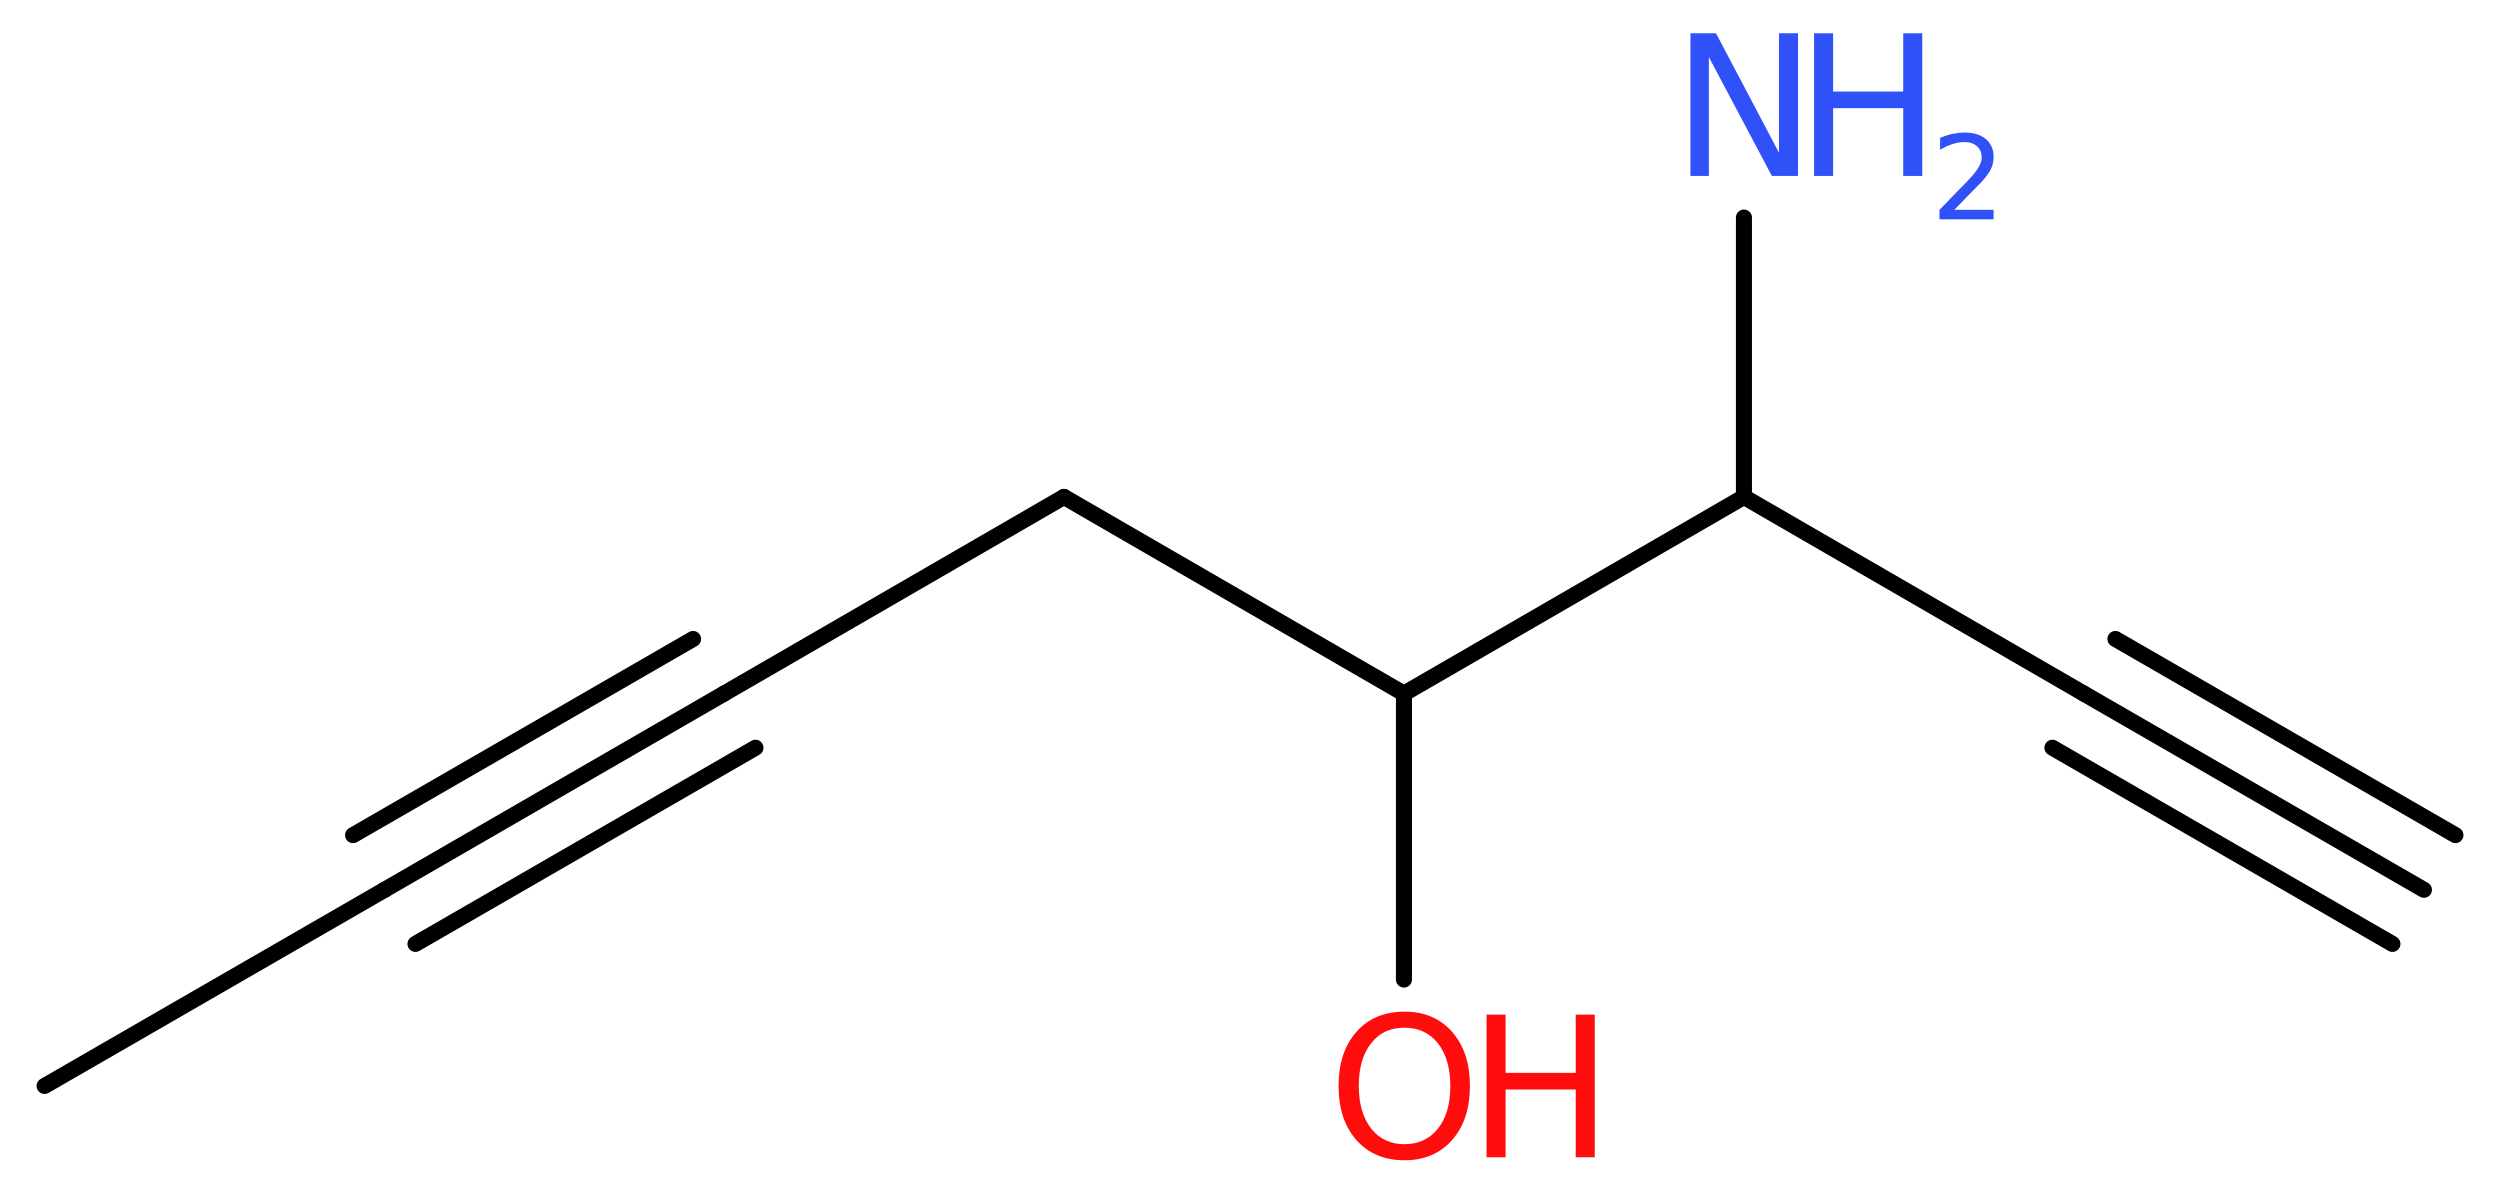 <?xml version='1.0' encoding='UTF-8'?>
<!DOCTYPE svg PUBLIC "-//W3C//DTD SVG 1.1//EN" "http://www.w3.org/Graphics/SVG/1.1/DTD/svg11.dtd">
<svg version='1.2' xmlns='http://www.w3.org/2000/svg' xmlns:xlink='http://www.w3.org/1999/xlink' width='42.06mm' height='20.08mm' viewBox='0 0 42.06 20.08'>
  <desc>Generated by the Chemistry Development Kit (http://github.com/cdk)</desc>
  <g stroke-linecap='round' stroke-linejoin='round' stroke='#000000' stroke-width='.27' fill='#3050F8'>
    <rect x='.0' y='.0' width='43.0' height='21.0' fill='#FFFFFF' stroke='none'/>
    <g id='mol1' class='mol'>
      <g id='mol1bnd1' class='bond'>
        <line x1='40.78' y1='14.97' x2='35.06' y2='11.67'/>
        <line x1='40.25' y1='15.88' x2='34.53' y2='12.58'/>
        <line x1='41.31' y1='14.05' x2='35.59' y2='10.75'/>
      </g>
      <line id='mol1bnd2' class='bond' x1='35.06' y1='11.67' x2='29.34' y2='8.36'/>
      <line id='mol1bnd3' class='bond' x1='29.34' y1='8.36' x2='29.34' y2='3.66'/>
      <line id='mol1bnd4' class='bond' x1='29.34' y1='8.36' x2='23.62' y2='11.67'/>
      <line id='mol1bnd5' class='bond' x1='23.62' y1='11.67' x2='23.62' y2='16.48'/>
      <line id='mol1bnd6' class='bond' x1='23.62' y1='11.67' x2='17.9' y2='8.36'/>
      <line id='mol1bnd7' class='bond' x1='17.9' y1='8.36' x2='12.18' y2='11.67'/>
      <g id='mol1bnd8' class='bond'>
        <line x1='12.18' y1='11.67' x2='6.47' y2='14.97'/>
        <line x1='12.71' y1='12.58' x2='6.99' y2='15.88'/>
        <line x1='11.66' y1='10.75' x2='5.94' y2='14.05'/>
      </g>
      <line id='mol1bnd9' class='bond' x1='6.47' y1='14.97' x2='.75' y2='18.27'/>
      <g id='mol1atm4' class='atom'>
        <path d='M28.44 .56h.43l1.06 2.01v-2.01h.32v2.4h-.44l-1.06 -2.0v2.0h-.31v-2.4z' stroke='none'/>
        <path d='M30.52 .56h.32v.98h1.18v-.98h.32v2.4h-.32v-1.14h-1.18v1.14h-.32v-2.4z' stroke='none'/>
        <path d='M32.86 3.53h.68v.16h-.91v-.16q.11 -.11 .3 -.31q.19 -.19 .24 -.25q.09 -.1 .13 -.18q.04 -.07 .04 -.14q.0 -.12 -.08 -.19q-.08 -.07 -.21 -.07q-.09 .0 -.19 .03q-.1 .03 -.22 .1v-.2q.12 -.05 .22 -.07q.1 -.02 .19 -.02q.23 .0 .36 .11q.13 .11 .13 .3q.0 .09 -.03 .17q-.03 .08 -.12 .19q-.02 .03 -.15 .16q-.13 .13 -.36 .37z' stroke='none'/>
      </g>
      <g id='mol1atm6' class='atom'>
        <path d='M23.63 17.29q-.36 .0 -.56 .26q-.21 .26 -.21 .72q.0 .45 .21 .72q.21 .26 .56 .26q.35 .0 .56 -.26q.21 -.26 .21 -.72q.0 -.45 -.21 -.72q-.21 -.26 -.56 -.26zM23.63 17.02q.5 .0 .8 .34q.3 .34 .3 .91q.0 .57 -.3 .91q-.3 .34 -.8 .34q-.51 .0 -.81 -.34q-.3 -.34 -.3 -.91q.0 -.57 .3 -.91q.3 -.34 .81 -.34z' stroke='none' fill='#FF0D0D'/>
        <path d='M25.01 17.07h.32v.98h1.18v-.98h.32v2.4h-.32v-1.14h-1.18v1.14h-.32v-2.4z' stroke='none' fill='#FF0D0D'/>
      </g>
    </g>
  </g>
</svg>
